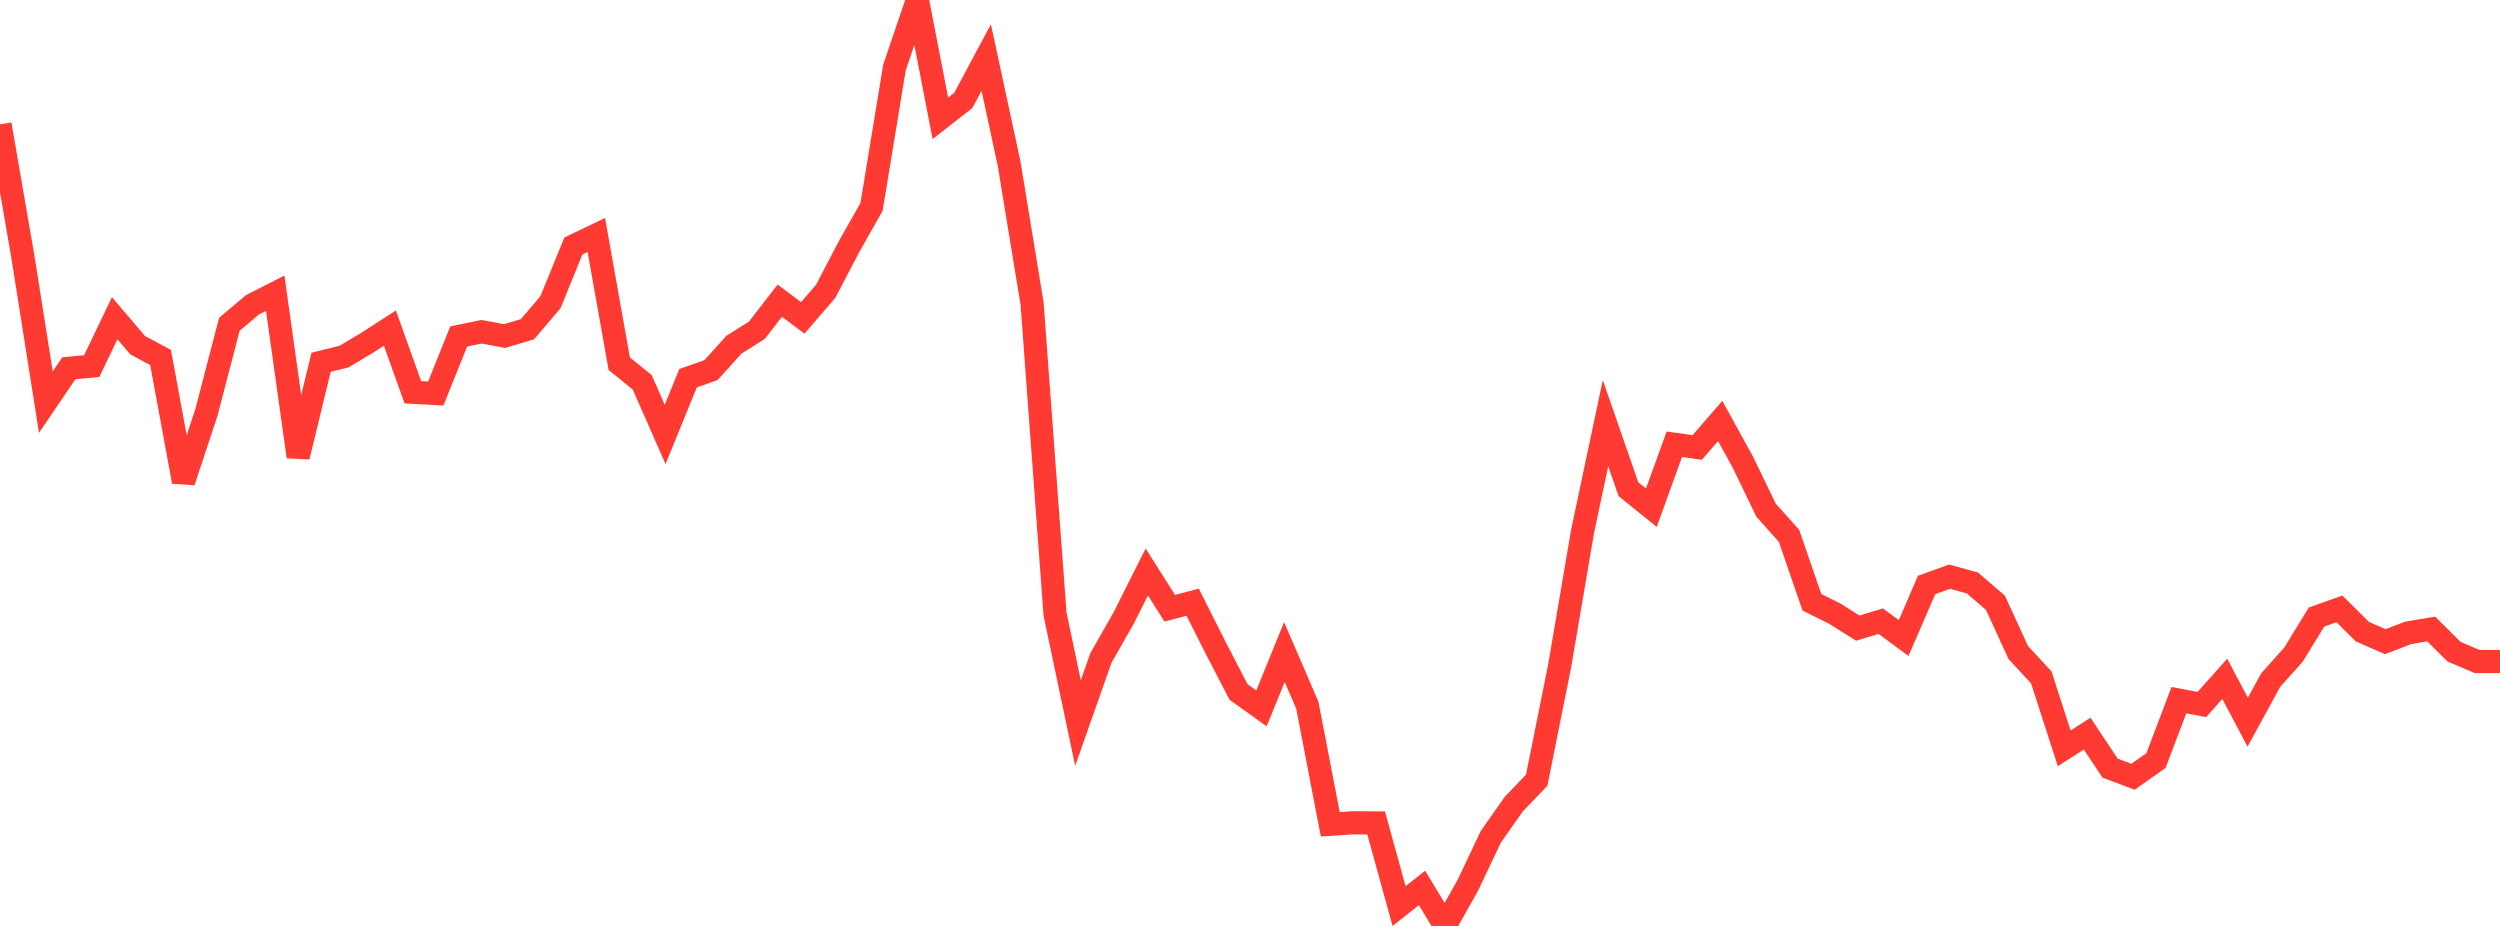 <?xml version="1.0" standalone="no"?>
<!DOCTYPE svg PUBLIC "-//W3C//DTD SVG 1.1//EN" "http://www.w3.org/Graphics/SVG/1.1/DTD/svg11.dtd">

<svg width="135" height="50" viewBox="0 0 135 50" preserveAspectRatio="none" 
  xmlns="http://www.w3.org/2000/svg"
  xmlns:xlink="http://www.w3.org/1999/xlink">


<polyline points="0.0, 6.716 1.239, 13.885 2.477, 21.715 3.716, 19.888 4.954, 19.768 6.193, 17.184 7.431, 18.638 8.67, 19.303 9.908, 26.01 11.147, 22.27 12.385, 17.515 13.624, 16.464 14.862, 15.833 16.101, 24.665 17.339, 19.562 18.578, 19.256 19.817, 18.516 21.055, 17.717 22.294, 21.184 23.532, 21.249 24.771, 18.168 26.009, 17.914 27.248, 18.147 28.486, 17.776 29.725, 16.318 30.963, 13.284 32.202, 12.689 33.44, 19.641 34.679, 20.644 35.917, 23.459 37.156, 20.422 38.394, 19.986 39.633, 18.614 40.872, 17.834 42.11, 16.235 43.349, 17.166 44.587, 15.73 45.826, 13.359 47.064, 11.17 48.303, 3.638 49.541, 0.0 50.78, 6.389 52.018, 5.422 53.257, 3.107 54.495, 8.853 55.734, 16.407 56.972, 33.16 58.211, 39.045 59.45, 35.53 60.688, 33.354 61.927, 30.886 63.165, 32.844 64.404, 32.519 65.642, 34.974 66.881, 37.365 68.119, 38.252 69.358, 35.211 70.596, 38.081 71.835, 44.512 73.073, 44.43 74.312, 44.438 75.55, 48.928 76.789, 47.948 78.028, 50.0 79.266, 47.798 80.505, 45.186 81.743, 43.424 82.982, 42.129 84.22, 35.964 85.459, 28.695 86.697, 22.851 87.936, 26.419 89.174, 27.417 90.413, 23.99 91.651, 24.162 92.89, 22.734 94.128, 24.982 95.367, 27.548 96.606, 28.935 97.844, 32.523 99.083, 33.139 100.321, 33.919 101.56, 33.543 102.798, 34.454 104.037, 31.589 105.275, 31.139 106.514, 31.482 107.752, 32.55 108.991, 35.243 110.229, 36.58 111.468, 40.41 112.706, 39.615 113.945, 41.48 115.183, 41.945 116.422, 41.071 117.661, 37.808 118.899, 38.044 120.138, 36.657 121.376, 39 122.615, 36.726 123.853, 35.344 125.092, 33.319 126.33, 32.88 127.569, 34.111 128.807, 34.651 130.046, 34.174 131.284, 33.967 132.523, 35.194 133.761, 35.72 135.0, 35.72" fill="none" stroke="#ff3a33" stroke-width="1.25"/>

</svg>